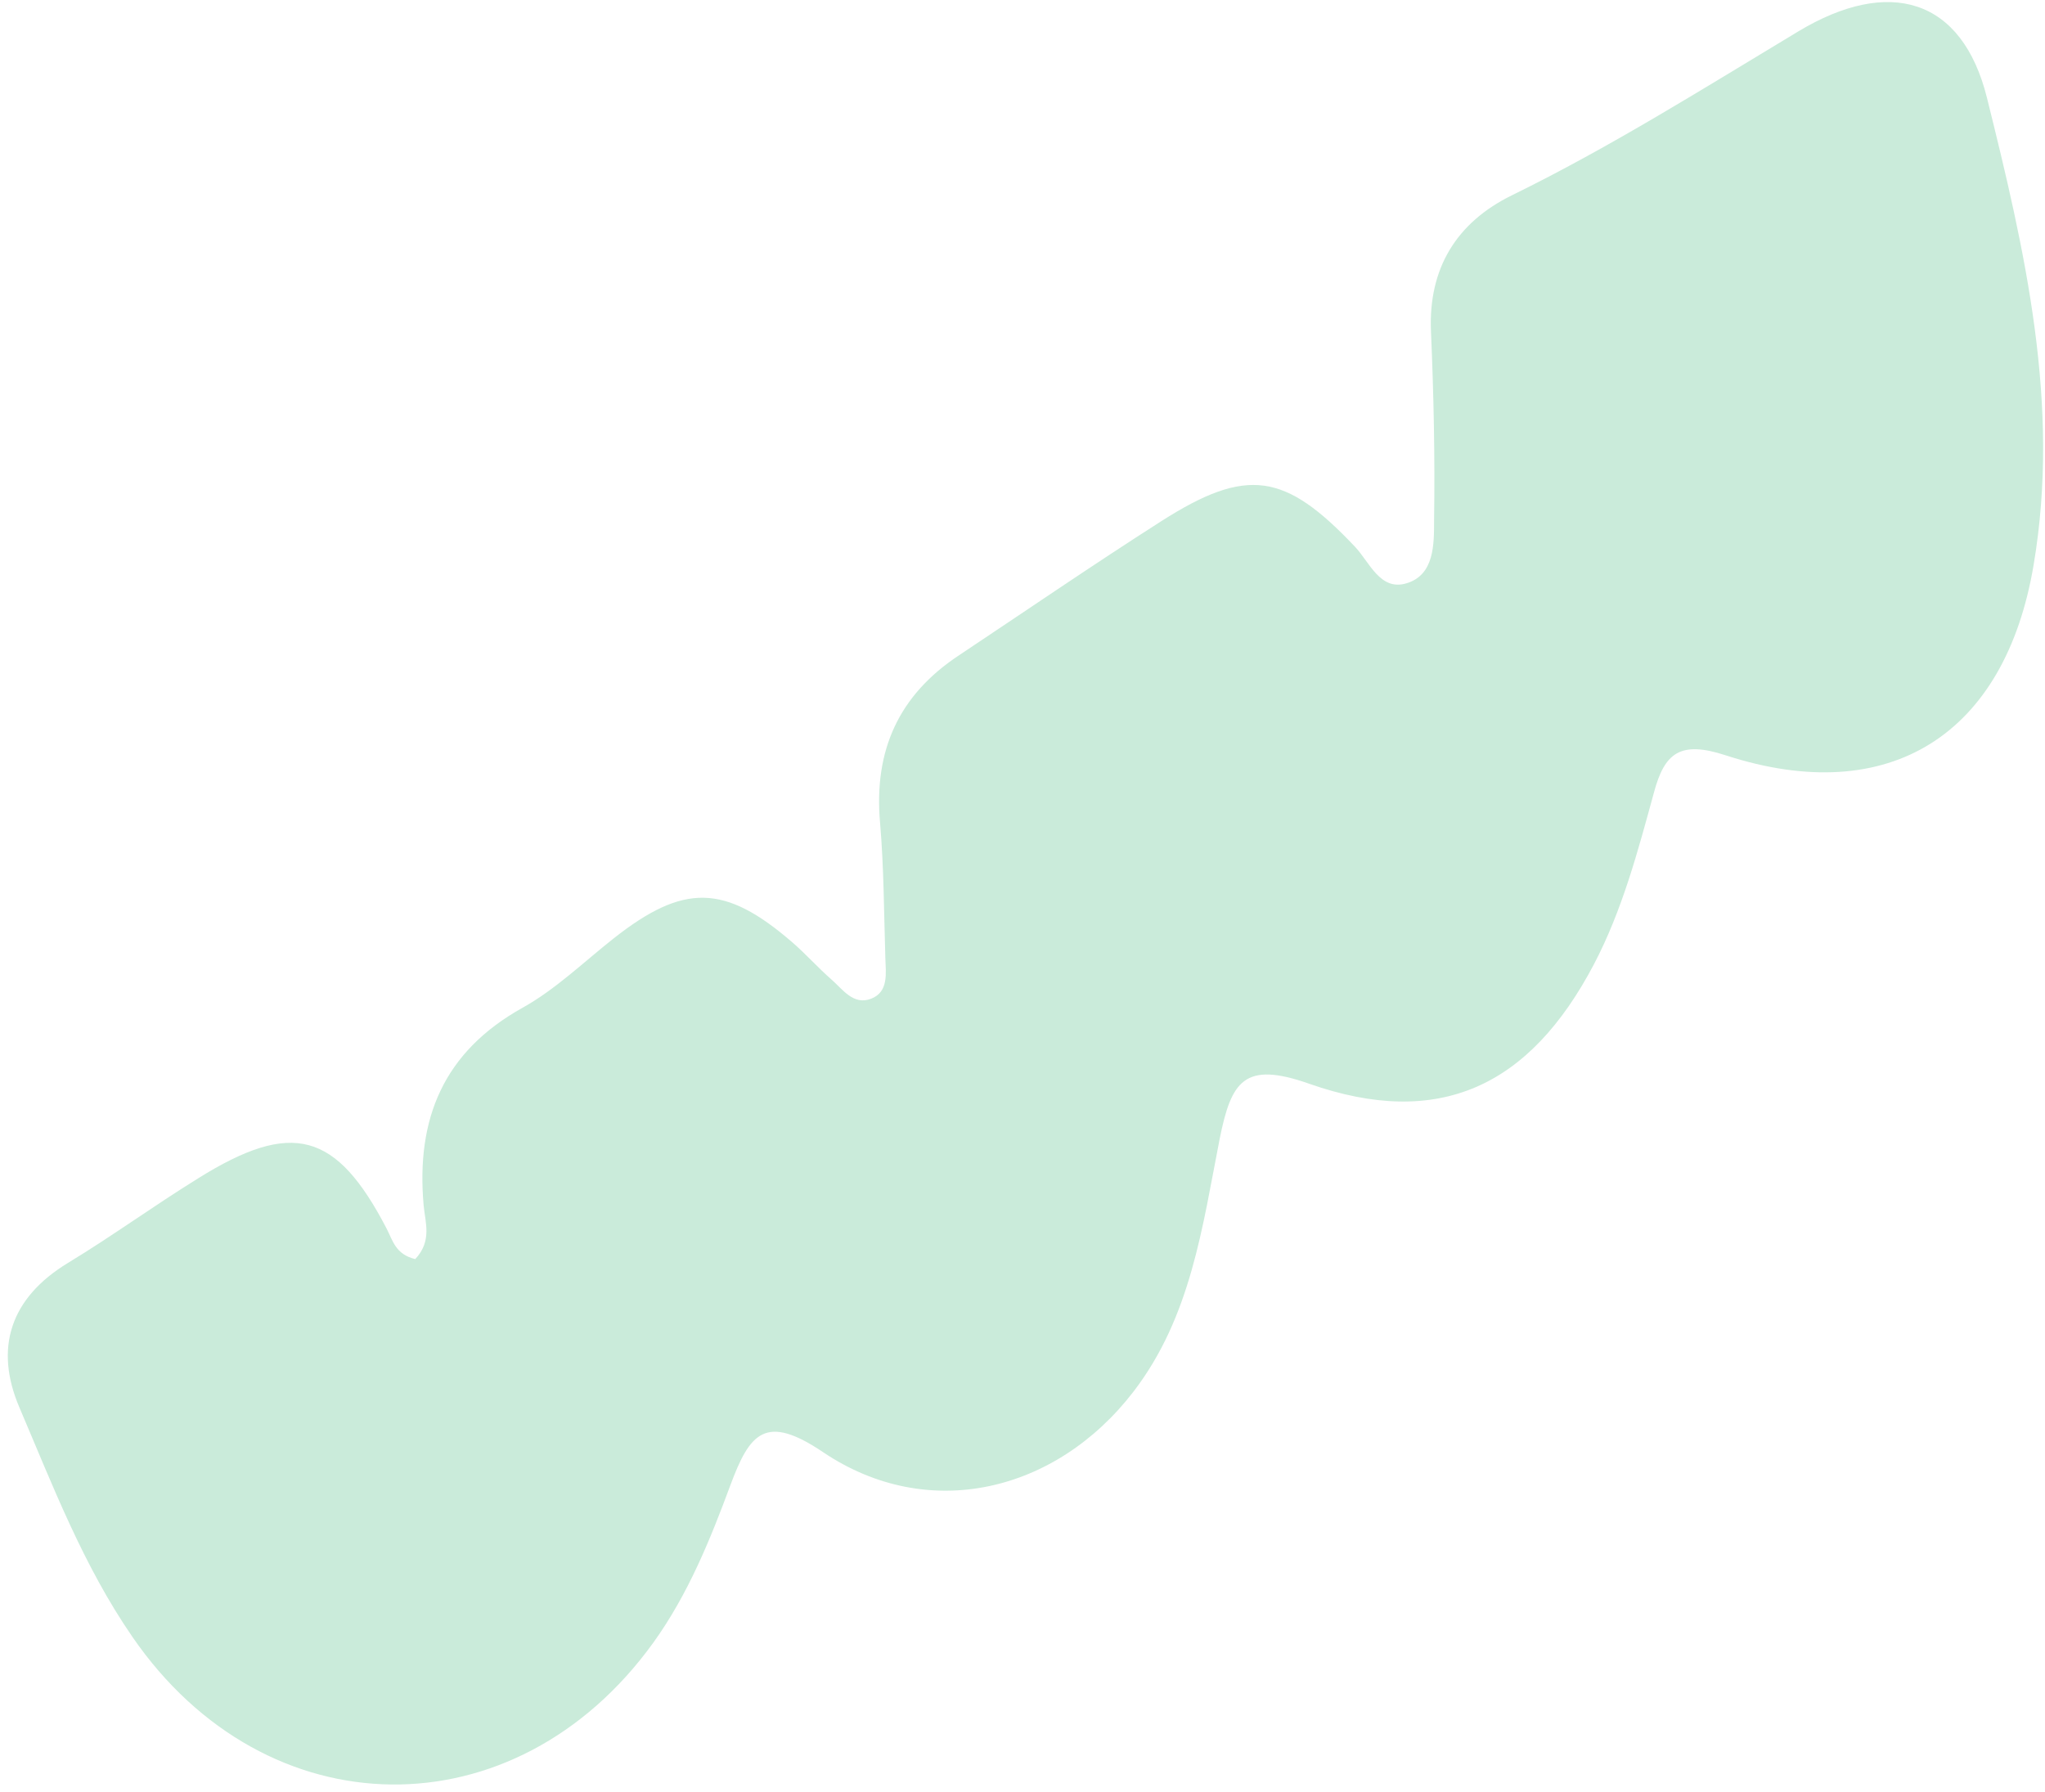 <svg xmlns="http://www.w3.org/2000/svg" width="186" height="163" viewBox="0 0 186 163" fill="none"><path d="M37.769 114.534C39.324 112.874 38.669 111.192 38.53 109.632C37.833 101.769 40.334 95.679 47.532 91.669C50.532 89.998 53.083 87.518 55.805 85.369C62.178 80.344 65.914 80.401 72.066 85.72C73.301 86.789 74.39 88.024 75.619 89.097C76.655 90 77.619 91.478 79.236 90.847C80.852 90.216 80.565 88.507 80.524 87.108C80.398 83.014 80.394 78.909 80.044 74.835C79.465 68.291 81.725 63.251 87.201 59.625C93.332 55.543 99.409 51.379 105.618 47.413C113.425 42.433 116.88 43.004 123.237 49.731C124.557 51.119 125.514 53.759 127.884 53.072C130.492 52.326 130.428 49.468 130.435 47.325C130.522 41.604 130.399 35.865 130.152 30.149C129.906 24.432 132.459 20.247 137.503 17.77C146.516 13.354 154.983 8.013 163.57 2.851C171.797 -2.092 178.463 -0.203 180.725 8.913C184.175 22.782 187.429 36.803 184.967 51.371C182.386 66.801 171.878 73.559 156.962 68.709C152.843 67.363 151.402 68.451 150.424 72.121C148.969 77.436 147.556 82.783 144.98 87.705C139.129 98.847 130.888 102.73 119.069 98.581C113.155 96.499 111.99 98.344 110.933 103.601C109.368 111.573 108.318 119.796 103.093 126.591C96.03 135.778 84.407 138.517 74.88 132.109C69.621 128.561 68.199 130.33 66.417 135.139C64.636 139.949 62.595 145.02 59.43 149.414C46.847 166.87 24.192 166.568 12.038 148.891C7.555 142.381 4.799 135.137 1.758 128.015C-0.541 122.616 0.945 118.062 6.184 114.881C10.205 112.442 14.021 109.663 18.019 107.19C26.569 101.854 30.59 102.949 35.173 111.777C35.721 112.838 35.972 114.106 37.769 114.534Z" fill="#CAEBDA"></path></svg>